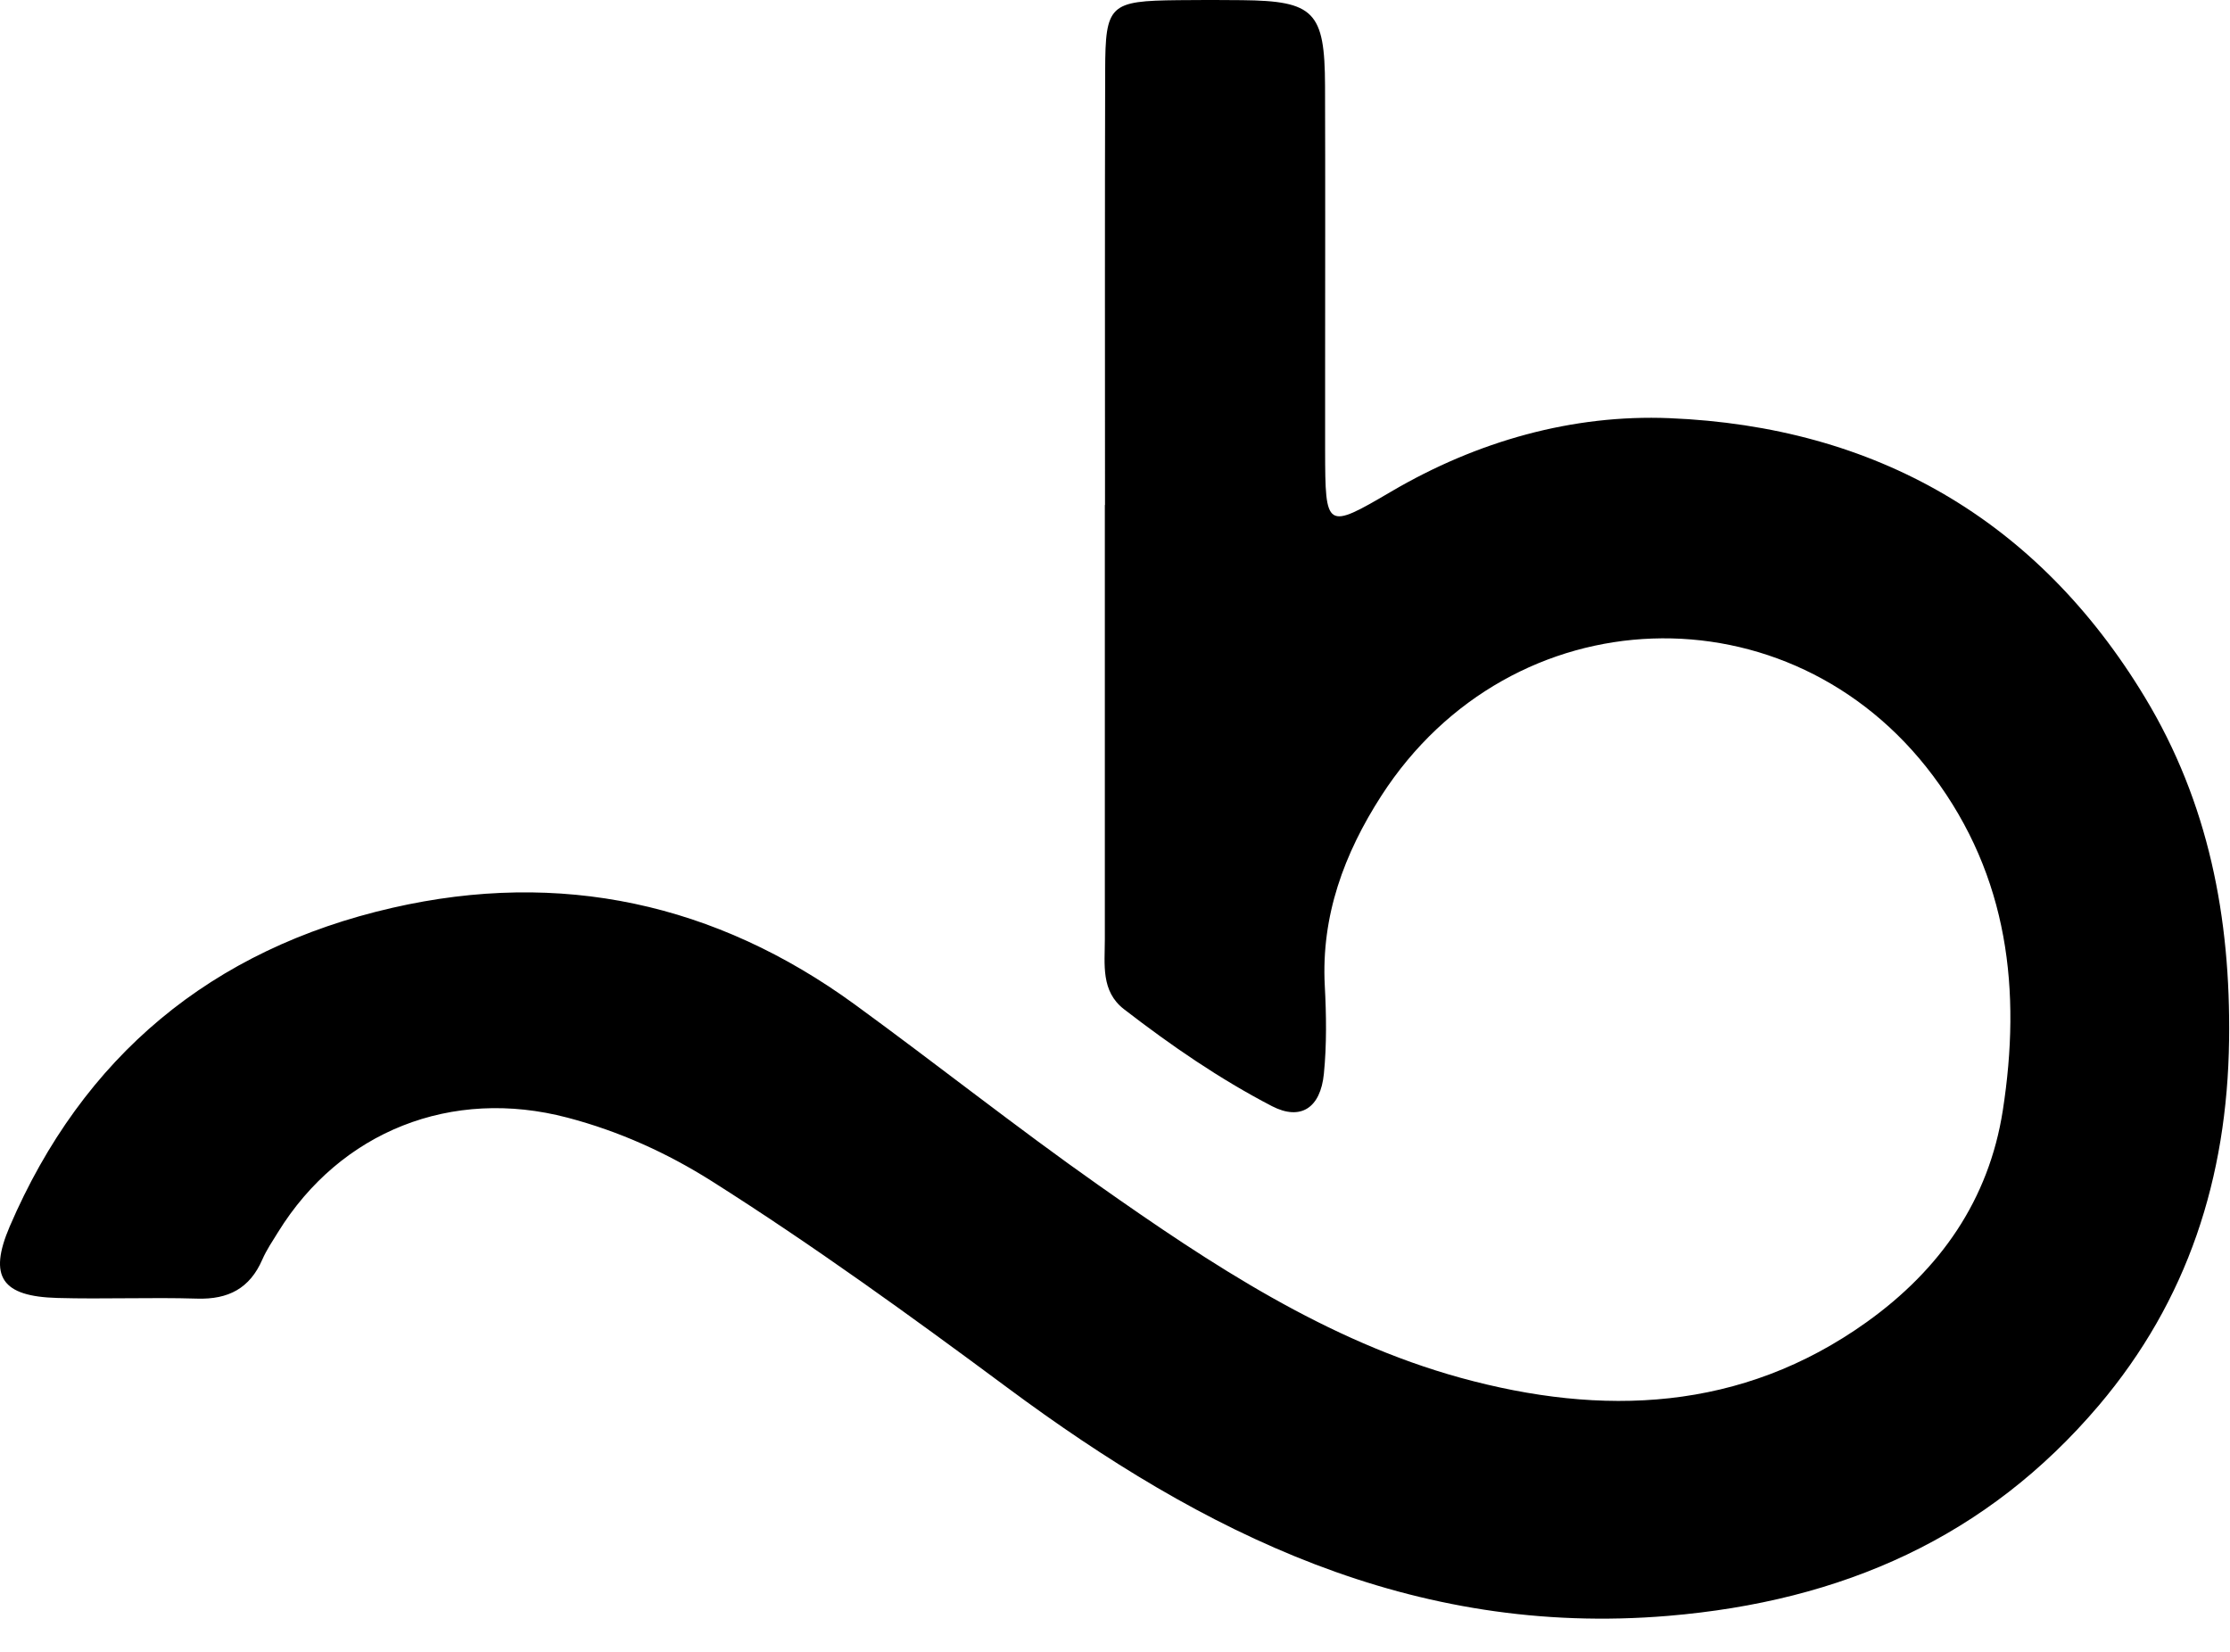 <svg width="27" height="20" viewBox="0 0 27 20" fill="none" xmlns="http://www.w3.org/2000/svg">
<path fill-rule="evenodd" clip-rule="evenodd" d="M20.214 5.063C19.042 5.015 17.885 5.34 16.842 5.953C16.054 6.416 16.046 6.404 16.044 5.457C16.044 5.152 16.044 4.847 16.044 4.542C16.044 3.374 16.047 2.205 16.043 1.037C16.04 0.141 15.911 0.011 15.037 0.002C14.781 -0.001 14.524 -0.001 14.268 0.002C13.433 0.011 13.383 0.053 13.381 0.856C13.376 2.609 13.379 4.361 13.379 6.114H13.377C13.377 7.867 13.377 9.62 13.377 11.372C13.377 11.675 13.327 12.001 13.609 12.219C14.175 12.656 14.765 13.063 15.401 13.393C15.748 13.572 15.988 13.415 16.029 13.001C16.064 12.649 16.059 12.29 16.04 11.935C15.995 11.086 16.276 10.332 16.724 9.636C18.299 7.193 21.674 7.081 23.403 9.391C24.321 10.616 24.474 11.998 24.249 13.446C24.08 14.528 23.492 15.37 22.6 16.008C21.082 17.093 19.398 17.153 17.685 16.682C16.062 16.235 14.664 15.309 13.304 14.352C12.302 13.647 11.341 12.884 10.35 12.162C8.666 10.935 6.785 10.526 4.752 10.991C2.56 11.492 1.002 12.791 0.117 14.851C-0.143 15.459 0.022 15.697 0.694 15.715C1.257 15.731 1.822 15.706 2.385 15.723C2.766 15.735 3.025 15.598 3.176 15.25C3.227 15.134 3.299 15.027 3.366 14.919C4.122 13.695 5.47 13.163 6.871 13.532C7.495 13.696 8.073 13.957 8.618 14.301C9.85 15.081 11.029 15.935 12.198 16.802C14.568 18.561 17.091 19.824 20.198 19.564C22.304 19.387 24.055 18.615 25.411 17.017C26.489 15.745 26.967 14.261 26.989 12.593C27.009 11.108 26.74 9.716 25.968 8.44C24.668 6.29 22.704 5.165 20.214 5.063Z" fill="black"/>
</svg>
